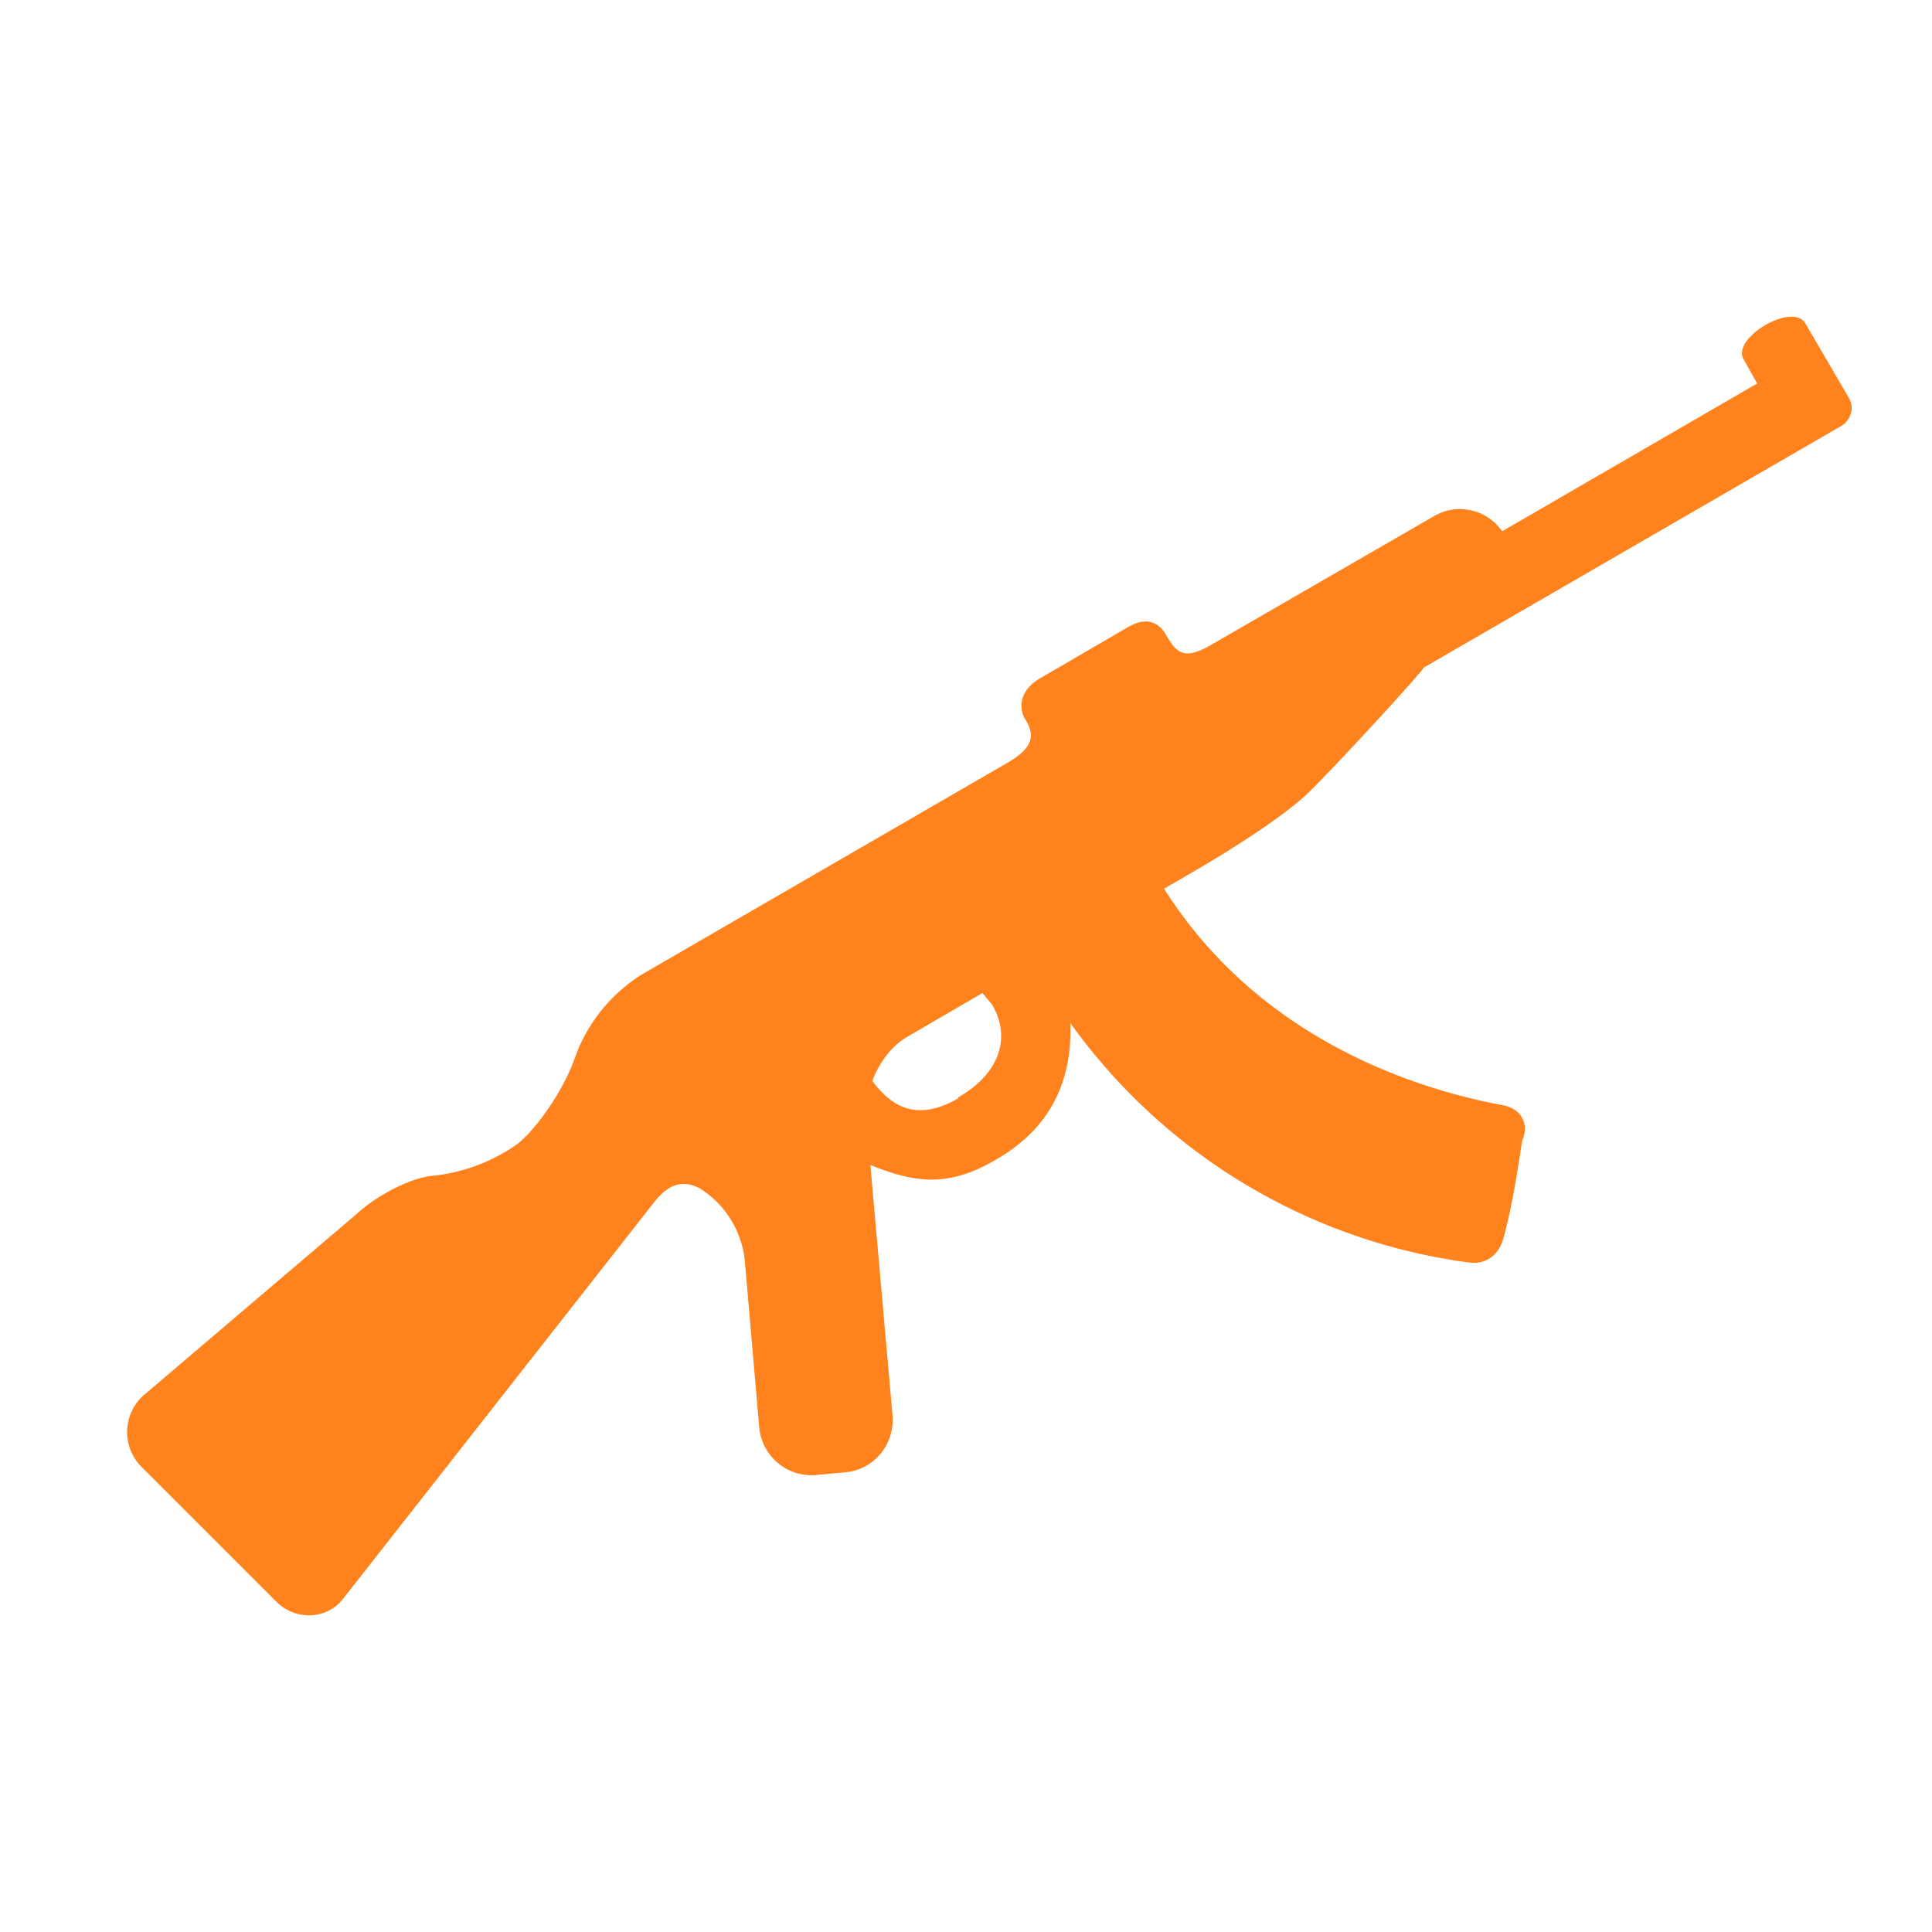 <svg xmlns="http://www.w3.org/2000/svg" viewBox="0 0 200 200"><path d="m180.5 37.2 1.4 2.5L155.5 55a5.3 5.3 0 0 0-7-1.6l-23.2 13.4c-2.8 1.6-3.5.7-4.5-.9-.3-.6-1.4-2.5-4-1l-9.1 5.3c-2.6 1.5-2 3.6-1.6 4.2 1 1.6 1 2.9-1.7 4.5l-38 22a17 17 0 0 0-6.5 7.6l-.5 1.3c-1 2.8-3.6 6.8-5.8 8.6a18.6 18.6 0 0 1-8.6 3.3c-2.2.1-5.8 1.9-8 3.9l-22.2 18.9a5.1 5.1 0 0 0-.1 7.4l13.9 13.9c2 2 5.3 1.9 7-.4l32-40.8c1-1.3 2.5-2.8 4.8-1.6a10 10 0 0 1 4.7 7.5l1.5 17.3c.3 3 2.9 5.1 5.8 4.9l3.2-.3c2.9-.3 5-2.9 4.8-5.8l-2.3-26c4.5 1.8 7.9 2.4 12.9-.5 6-3.4 8-8.5 7.8-14.2a60.6 60.6 0 0 0 41.3 24.8c1.8.2 3-.8 3.5-2.4 1.2-4.3 1.8-9.4 2-10.3.6-1.3.2-3.2-2.1-3.6-8-1.5-24.8-6.3-35-22.4l3.1-1.8c2.6-1.5 9-5.4 11.8-8.1 2.8-2.7 11.6-12.3 12-13l43.2-25c1-.6 1.4-1.9.8-2.9l-4.5-7.7c-1.3-2.3-7.7 1.5-6.4 3.7Zm-81.3 76.5c-4.2 2.4-6.8 1-8.9-1.8.7-1.9 2-3.6 3.5-4.5l7.9-4.6 1 1.2c1.9 3.2 1 7-3.5 9.6Z" style="fill:#ff821c"/></svg>